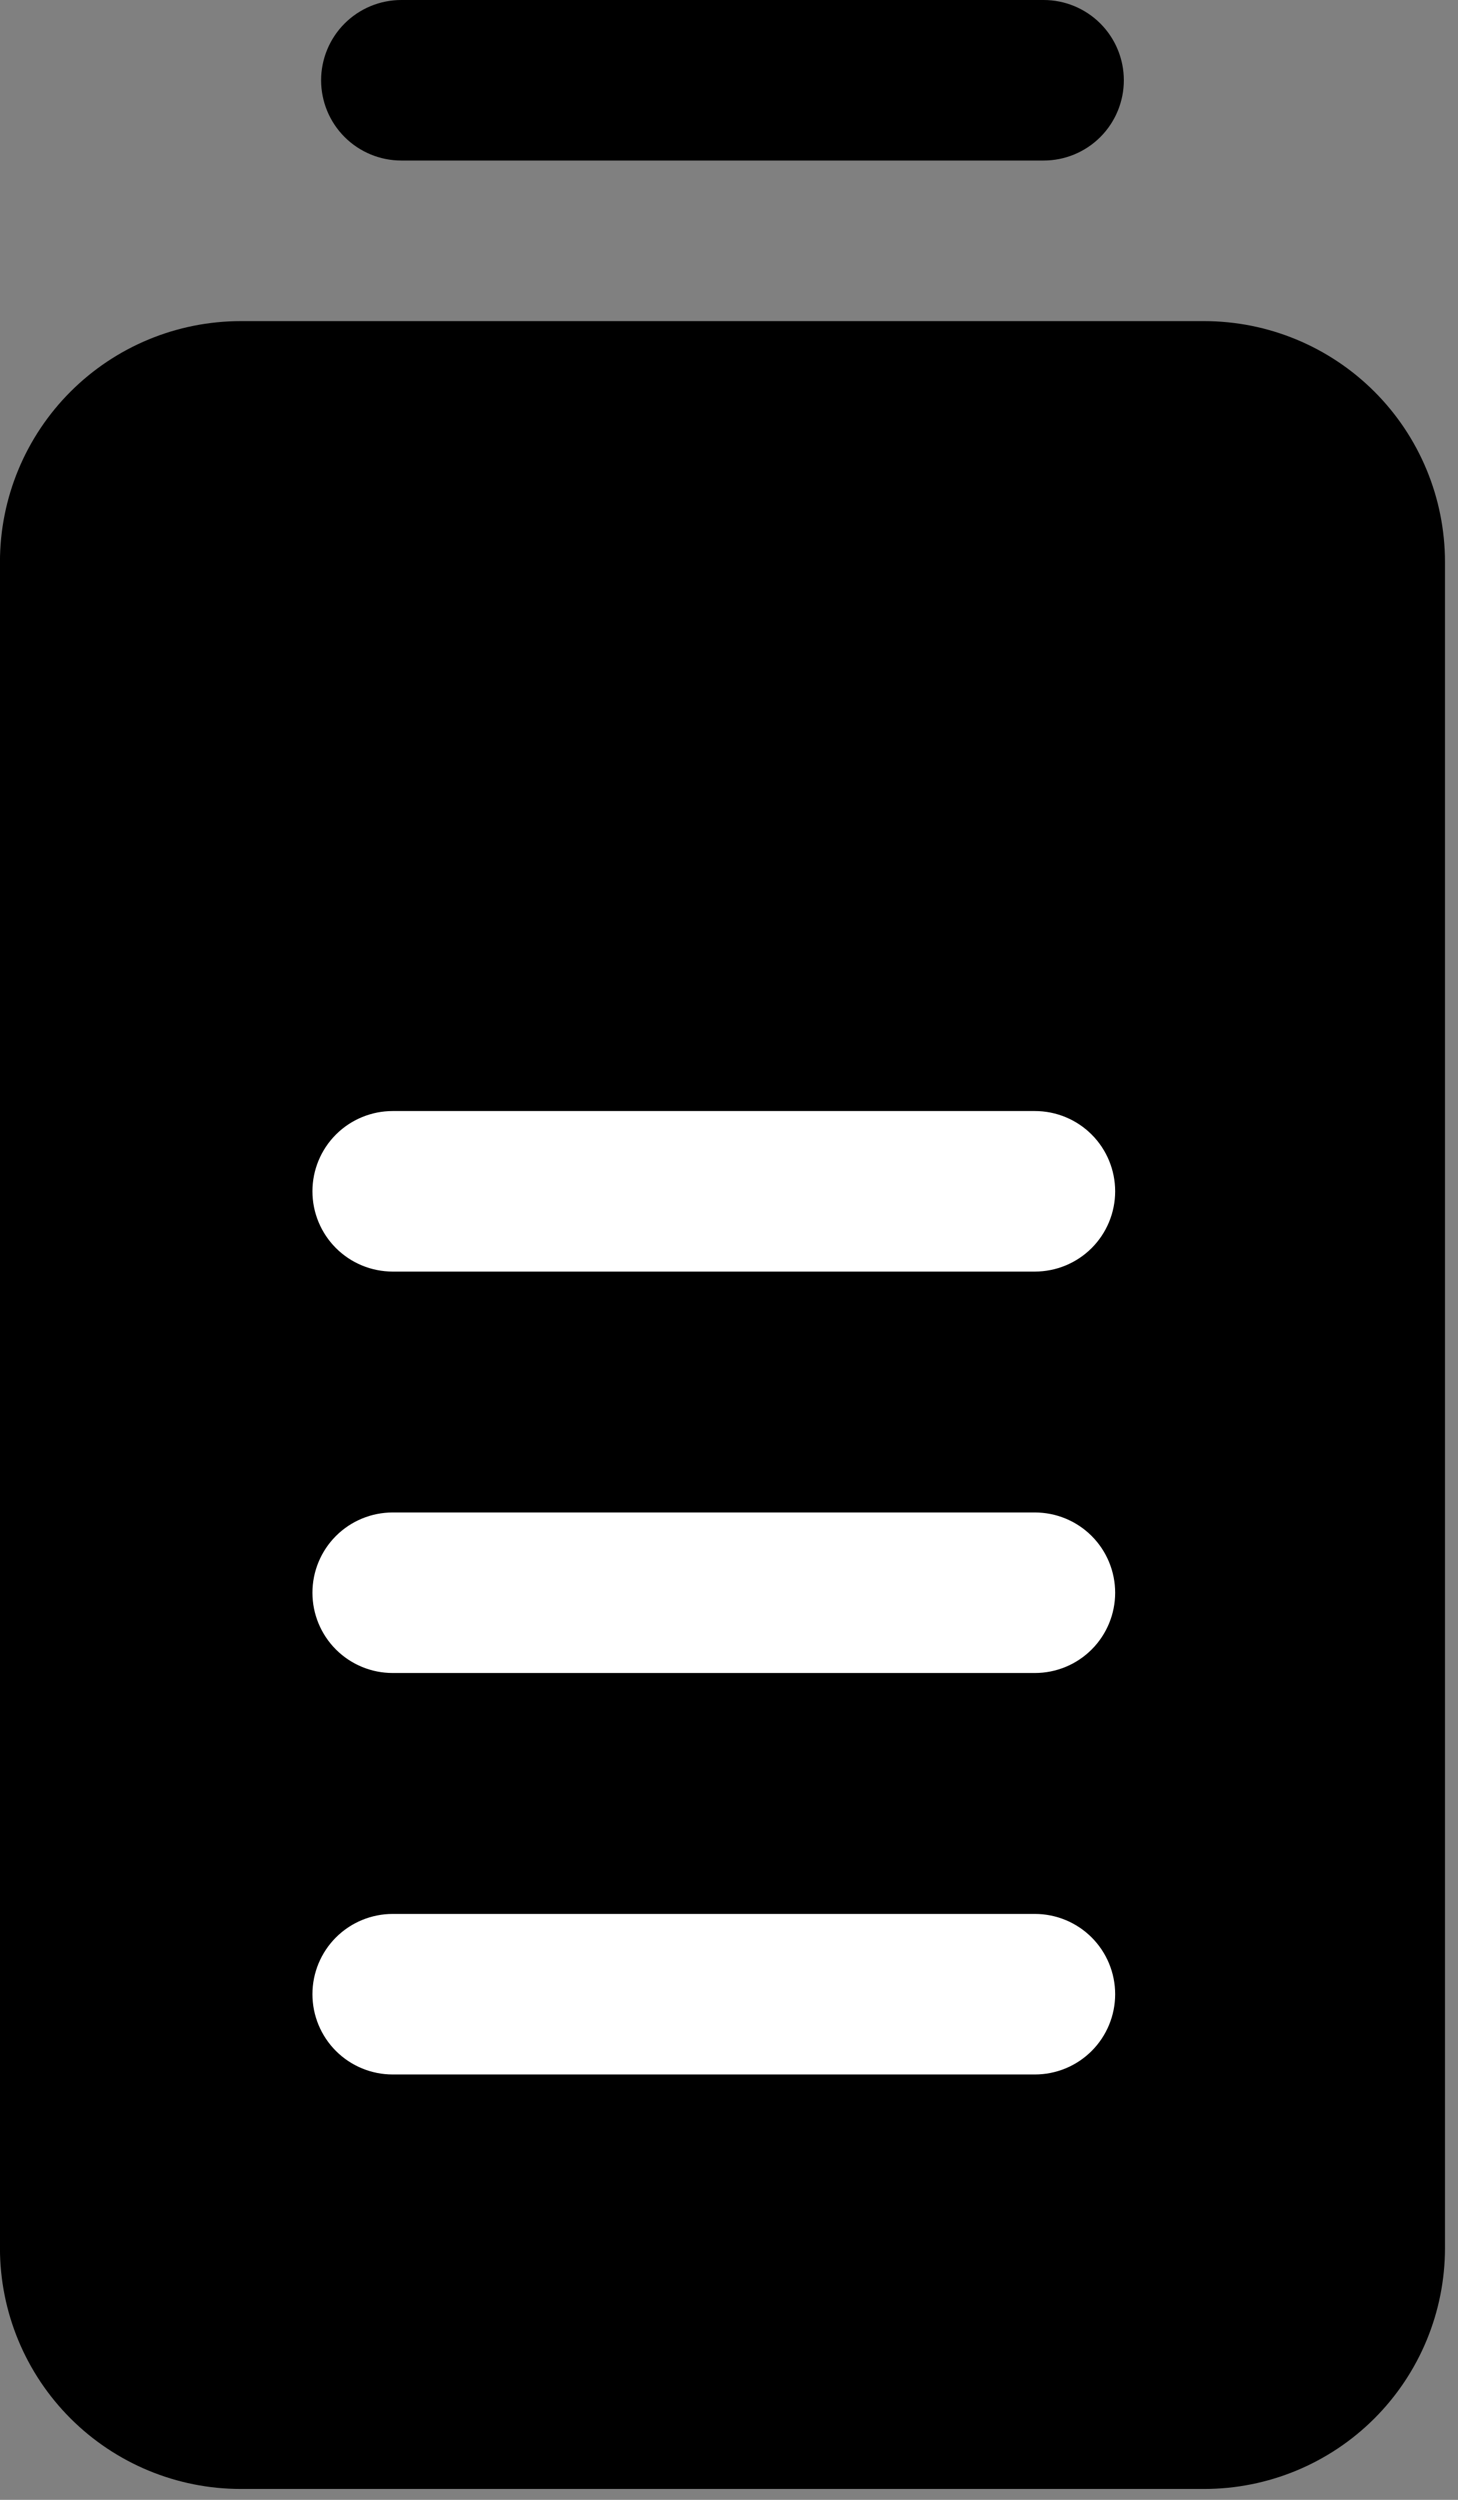 <svg height="72" viewBox="0 0 42 72" width="42" xmlns="http://www.w3.org/2000/svg"><rect x="0" y="0" width="42" height="72" fill="#808080" stroke="none"/><path d="m9.25 2.312c0-.613.244-1.202.677-1.635.434-.434 1.022-.677 1.635-.677h18.5c.613 0 1.202.244 1.635.677.434.434.677 1.022.677 1.635s-.244 1.202-.677 1.635c-.434.434-1.022.677-1.635.677h-18.5c-.613 0-1.202-.244-1.635-.677-.434-.434-.677-1.022-.677-1.635zm32.375 13.875v48.562c0 1.84-.731 3.604-2.032 4.906-1.301 1.301-3.066 2.032-4.906 2.032h-27.75c-1.84 0-3.605-.731-4.906-2.032-1.301-1.301-2.032-3.066-2.032-4.906v-48.562c0-1.84.731-3.604 2.032-4.906 1.301-1.301 3.066-2.032 4.906-2.032h27.75c1.84 0 3.604.731 4.906 2.032 1.301 1.301 2.032 3.066 2.032 4.906z"/><g fill="#fff"><path d="m11.312 32h18.5c.613 0 1.202.244 1.635.677s.677 1.022.677 1.635-.244 1.202-.677 1.635-1.022.677-1.635.677h-18.5c-.613 0-1.202-.244-1.635-.677s-.677-1.022-.677-1.635.244-1.202.677-1.635 1.022-.677 1.635-.677z"/><path d="m11.312 43.562h18.5c.613 0 1.202.244 1.635.677s.677 1.022.677 1.635-.244 1.202-.677 1.635-1.022.677-1.635.677h-18.5c-.613 0-1.202-.244-1.635-.677s-.677-1.022-.677-1.635.244-1.202.677-1.635 1.022-.677 1.635-.677z"/><path d="m11.312 55.125h18.5c.613 0 1.202.244 1.635.677s.677 1.022.677 1.635-.244 1.202-.677 1.635-1.022.677-1.635.677h-18.5c-.613 0-1.202-.244-1.635-.677s-.677-1.022-.677-1.635.244-1.202.677-1.635 1.022-.677 1.635-.677z"/></g></svg>